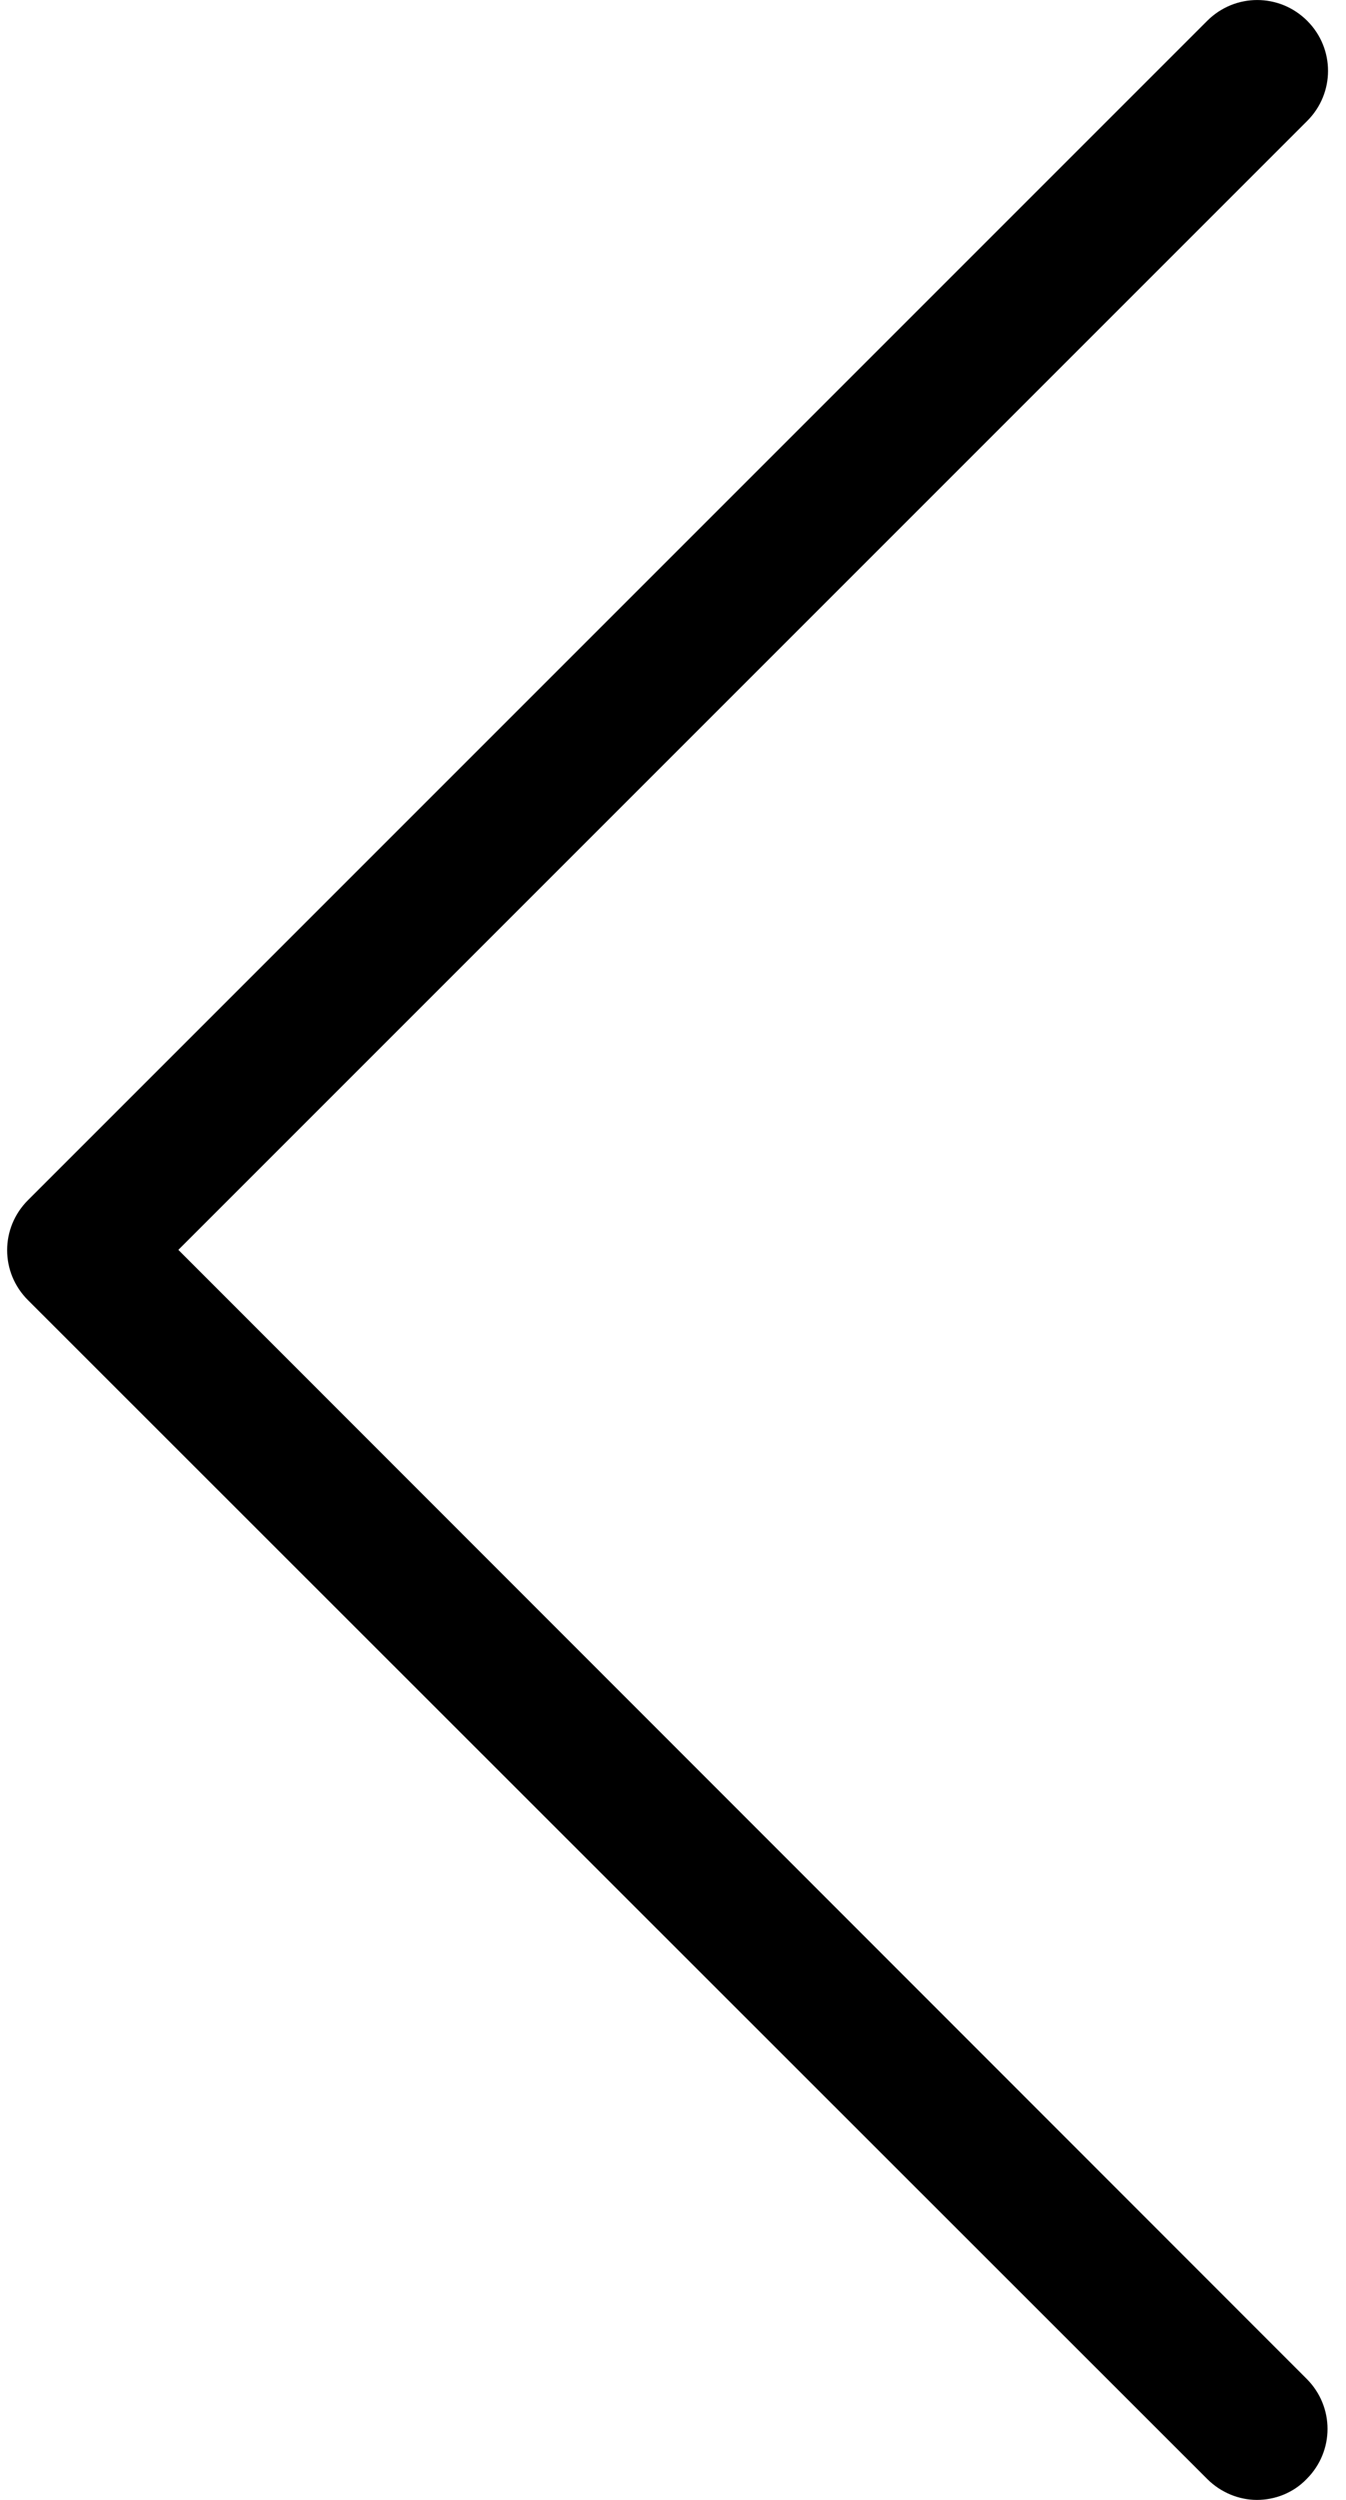 <svg width="14" height="26" viewBox="0 0 14 26" fill="none"
    xmlns="http://www.w3.org/2000/svg">
    <path d="M1.855 12.999L13.597 1.257C13.885 0.969 13.885 0.505 13.597 0.217C13.308 -0.072 12.845 -0.072 12.556 0.217L0.291 12.482C0.002 12.771 0.002 13.234 0.291 13.522L12.556 25.782C12.698 25.924 12.888 26 13.073 26C13.259 26 13.45 25.929 13.591 25.782C13.88 25.493 13.88 25.03 13.591 24.741L1.855 12.999Z" fill="black"/>
</svg>
